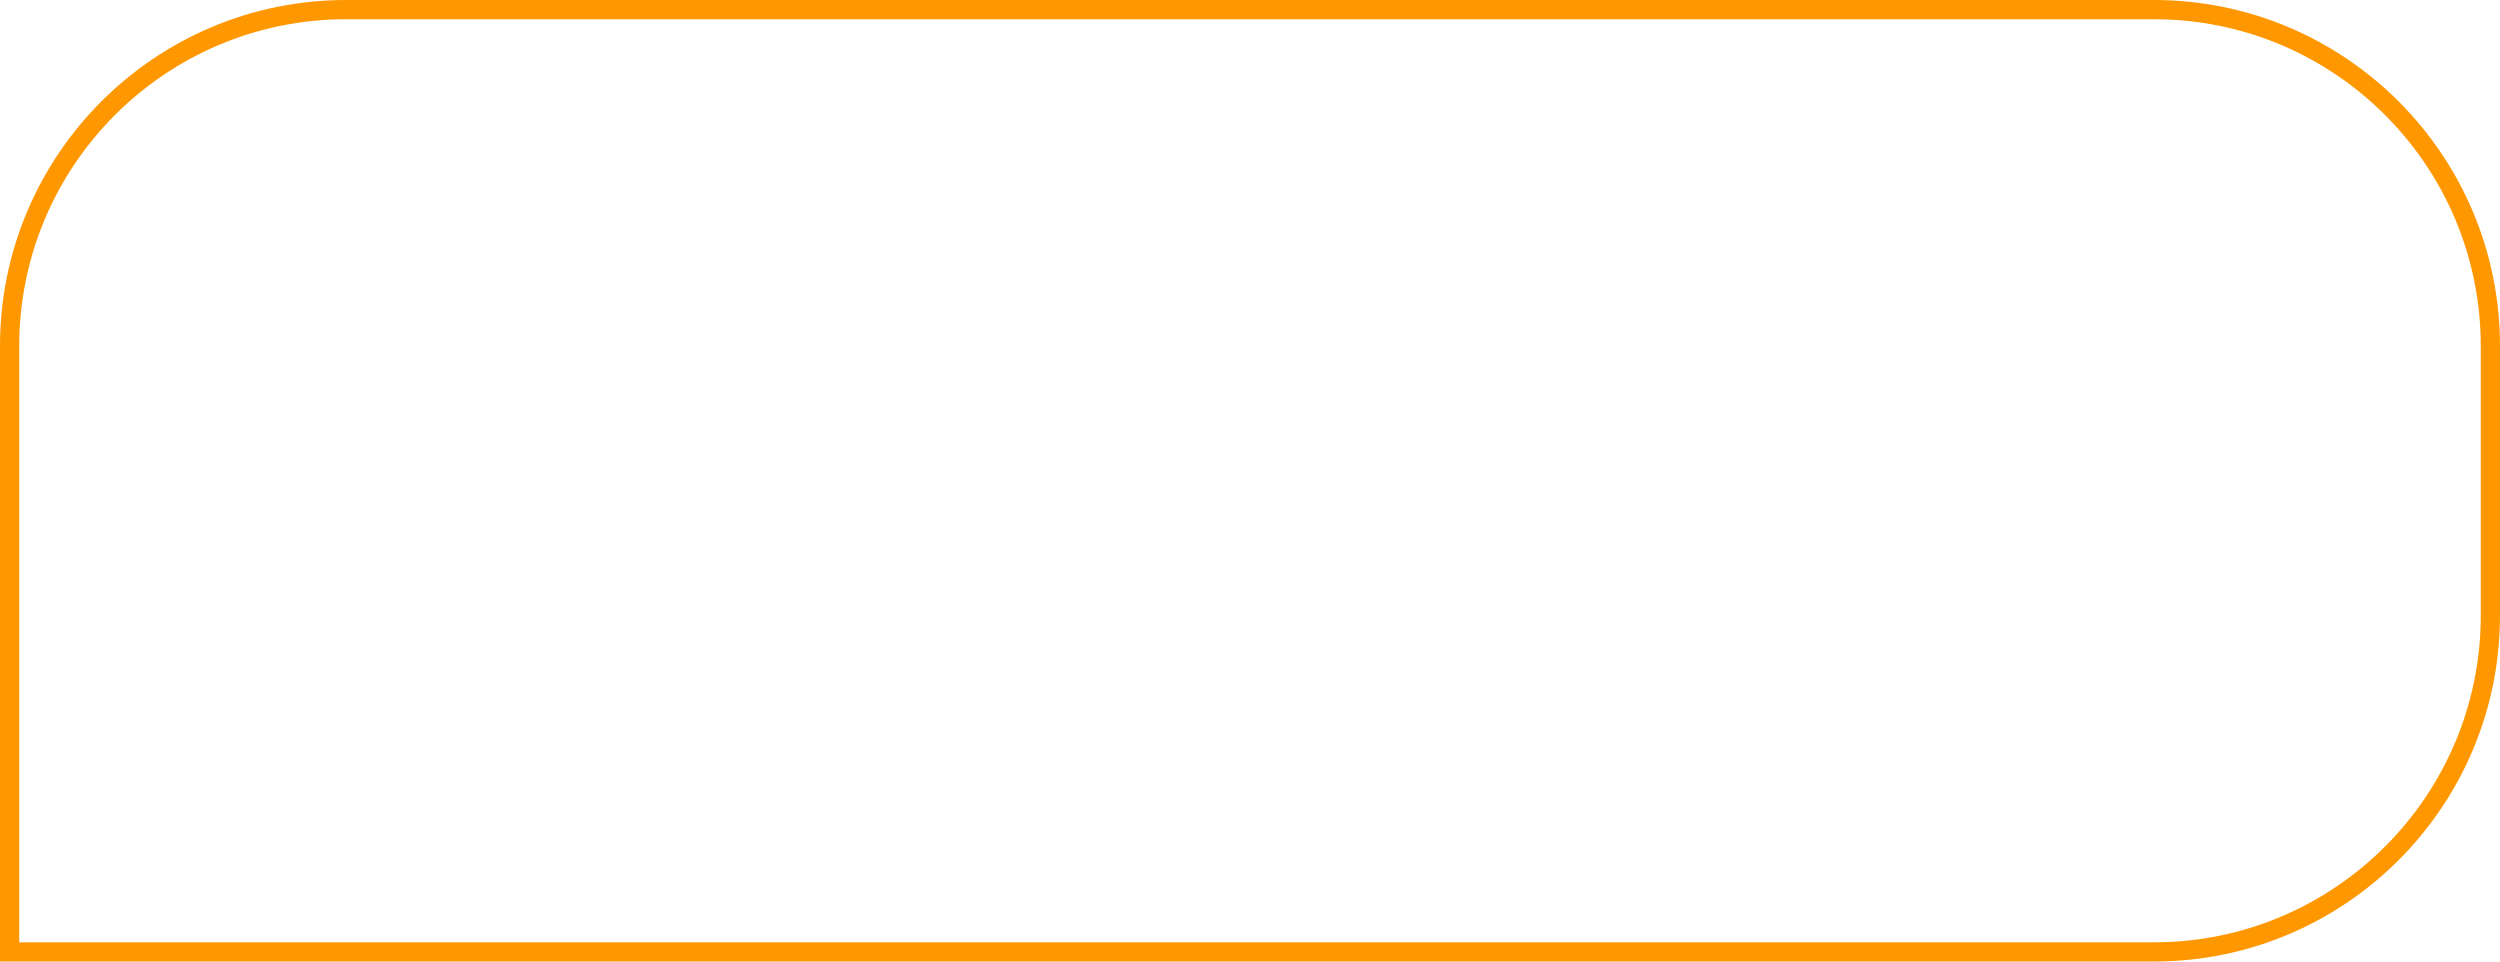 <?xml version="1.0" encoding="UTF-8"?> <svg xmlns="http://www.w3.org/2000/svg" width="130" height="50" viewBox="0 0 130 50" fill="none"> <path d="M18 0.5H112C121.665 0.5 129.5 8.335 129.5 18V32C129.5 41.665 121.665 49.5 112 49.5H0.5V18C0.5 8.335 8.335 0.5 18 0.5Z" stroke="#FF9700"></path> </svg> 